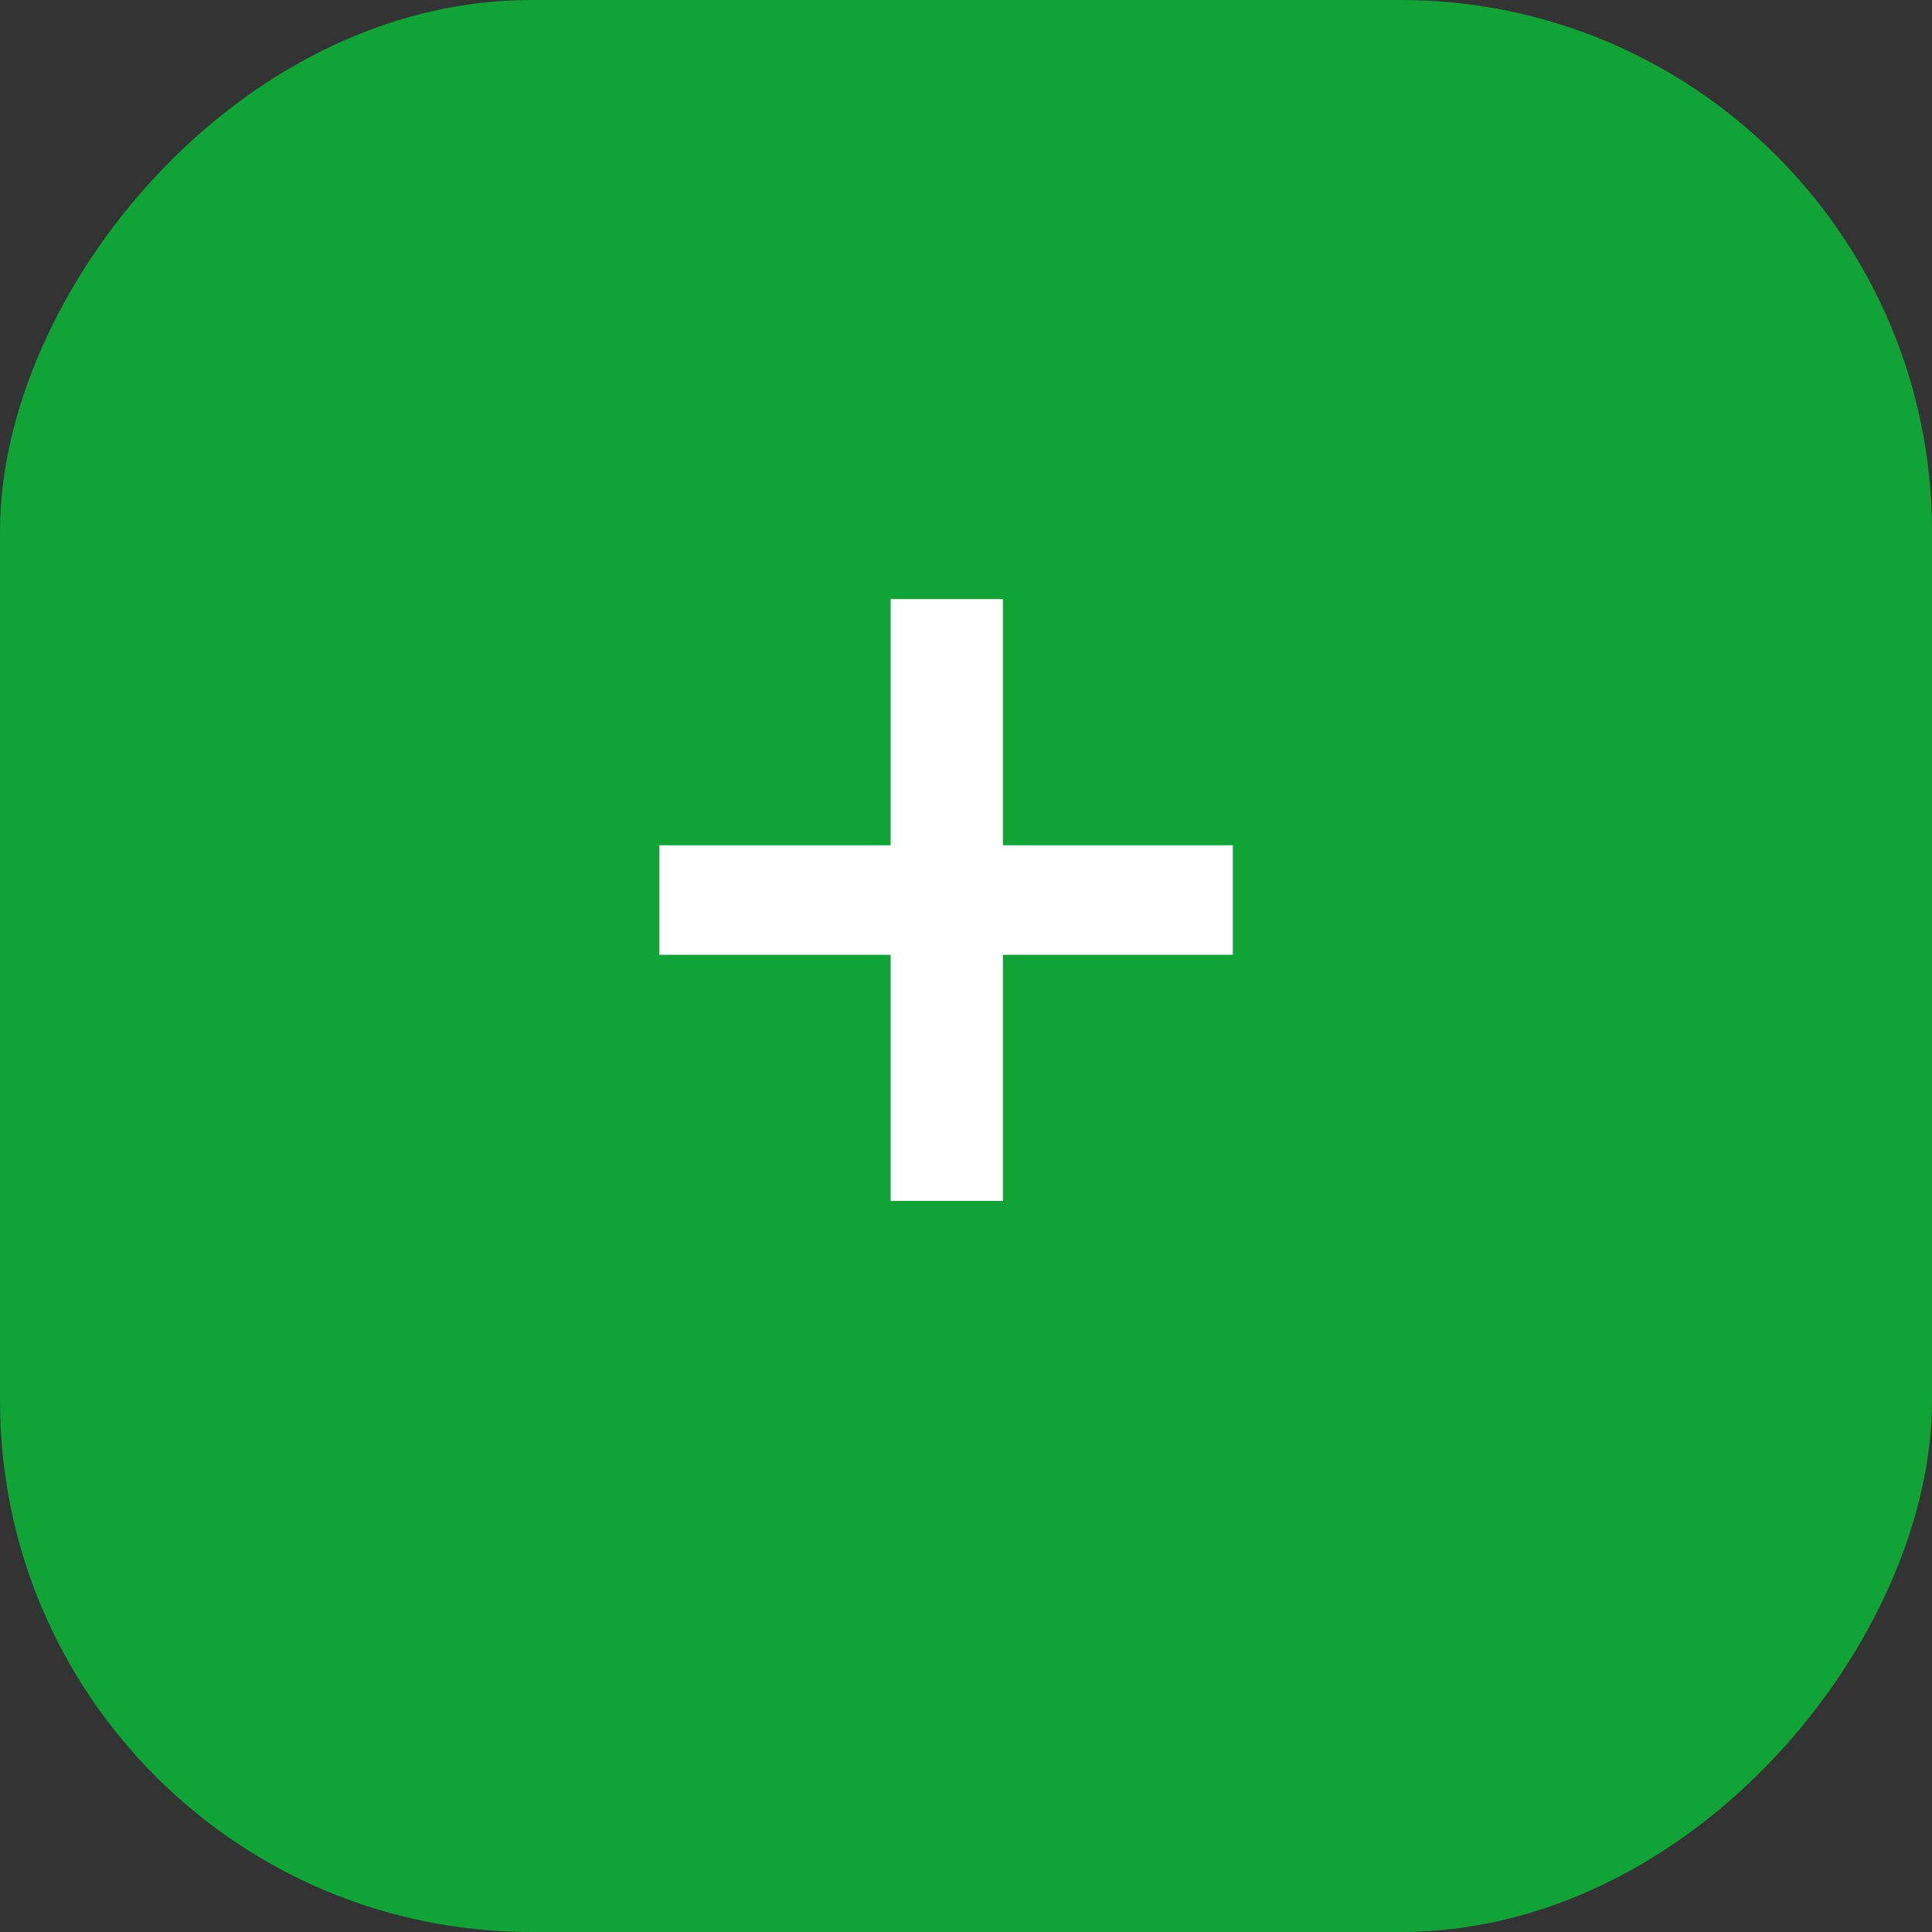 <svg width="40" height="40" viewBox="0 0 40 40" fill="none" xmlns="http://www.w3.org/2000/svg">
<rect x="0" y="0" width="40" height="40" fill="#333333" stroke="none"/>
<rect width="40" height="40" rx="11" transform="matrix(-1 0 0 1 40 0)" fill="#10A437"/>
<path d="M13.652 19.768V17.5H25.524V19.768H13.652ZM18.44 12.404H20.764V24.864H18.44V12.404Z" fill="white"/>
</svg>
